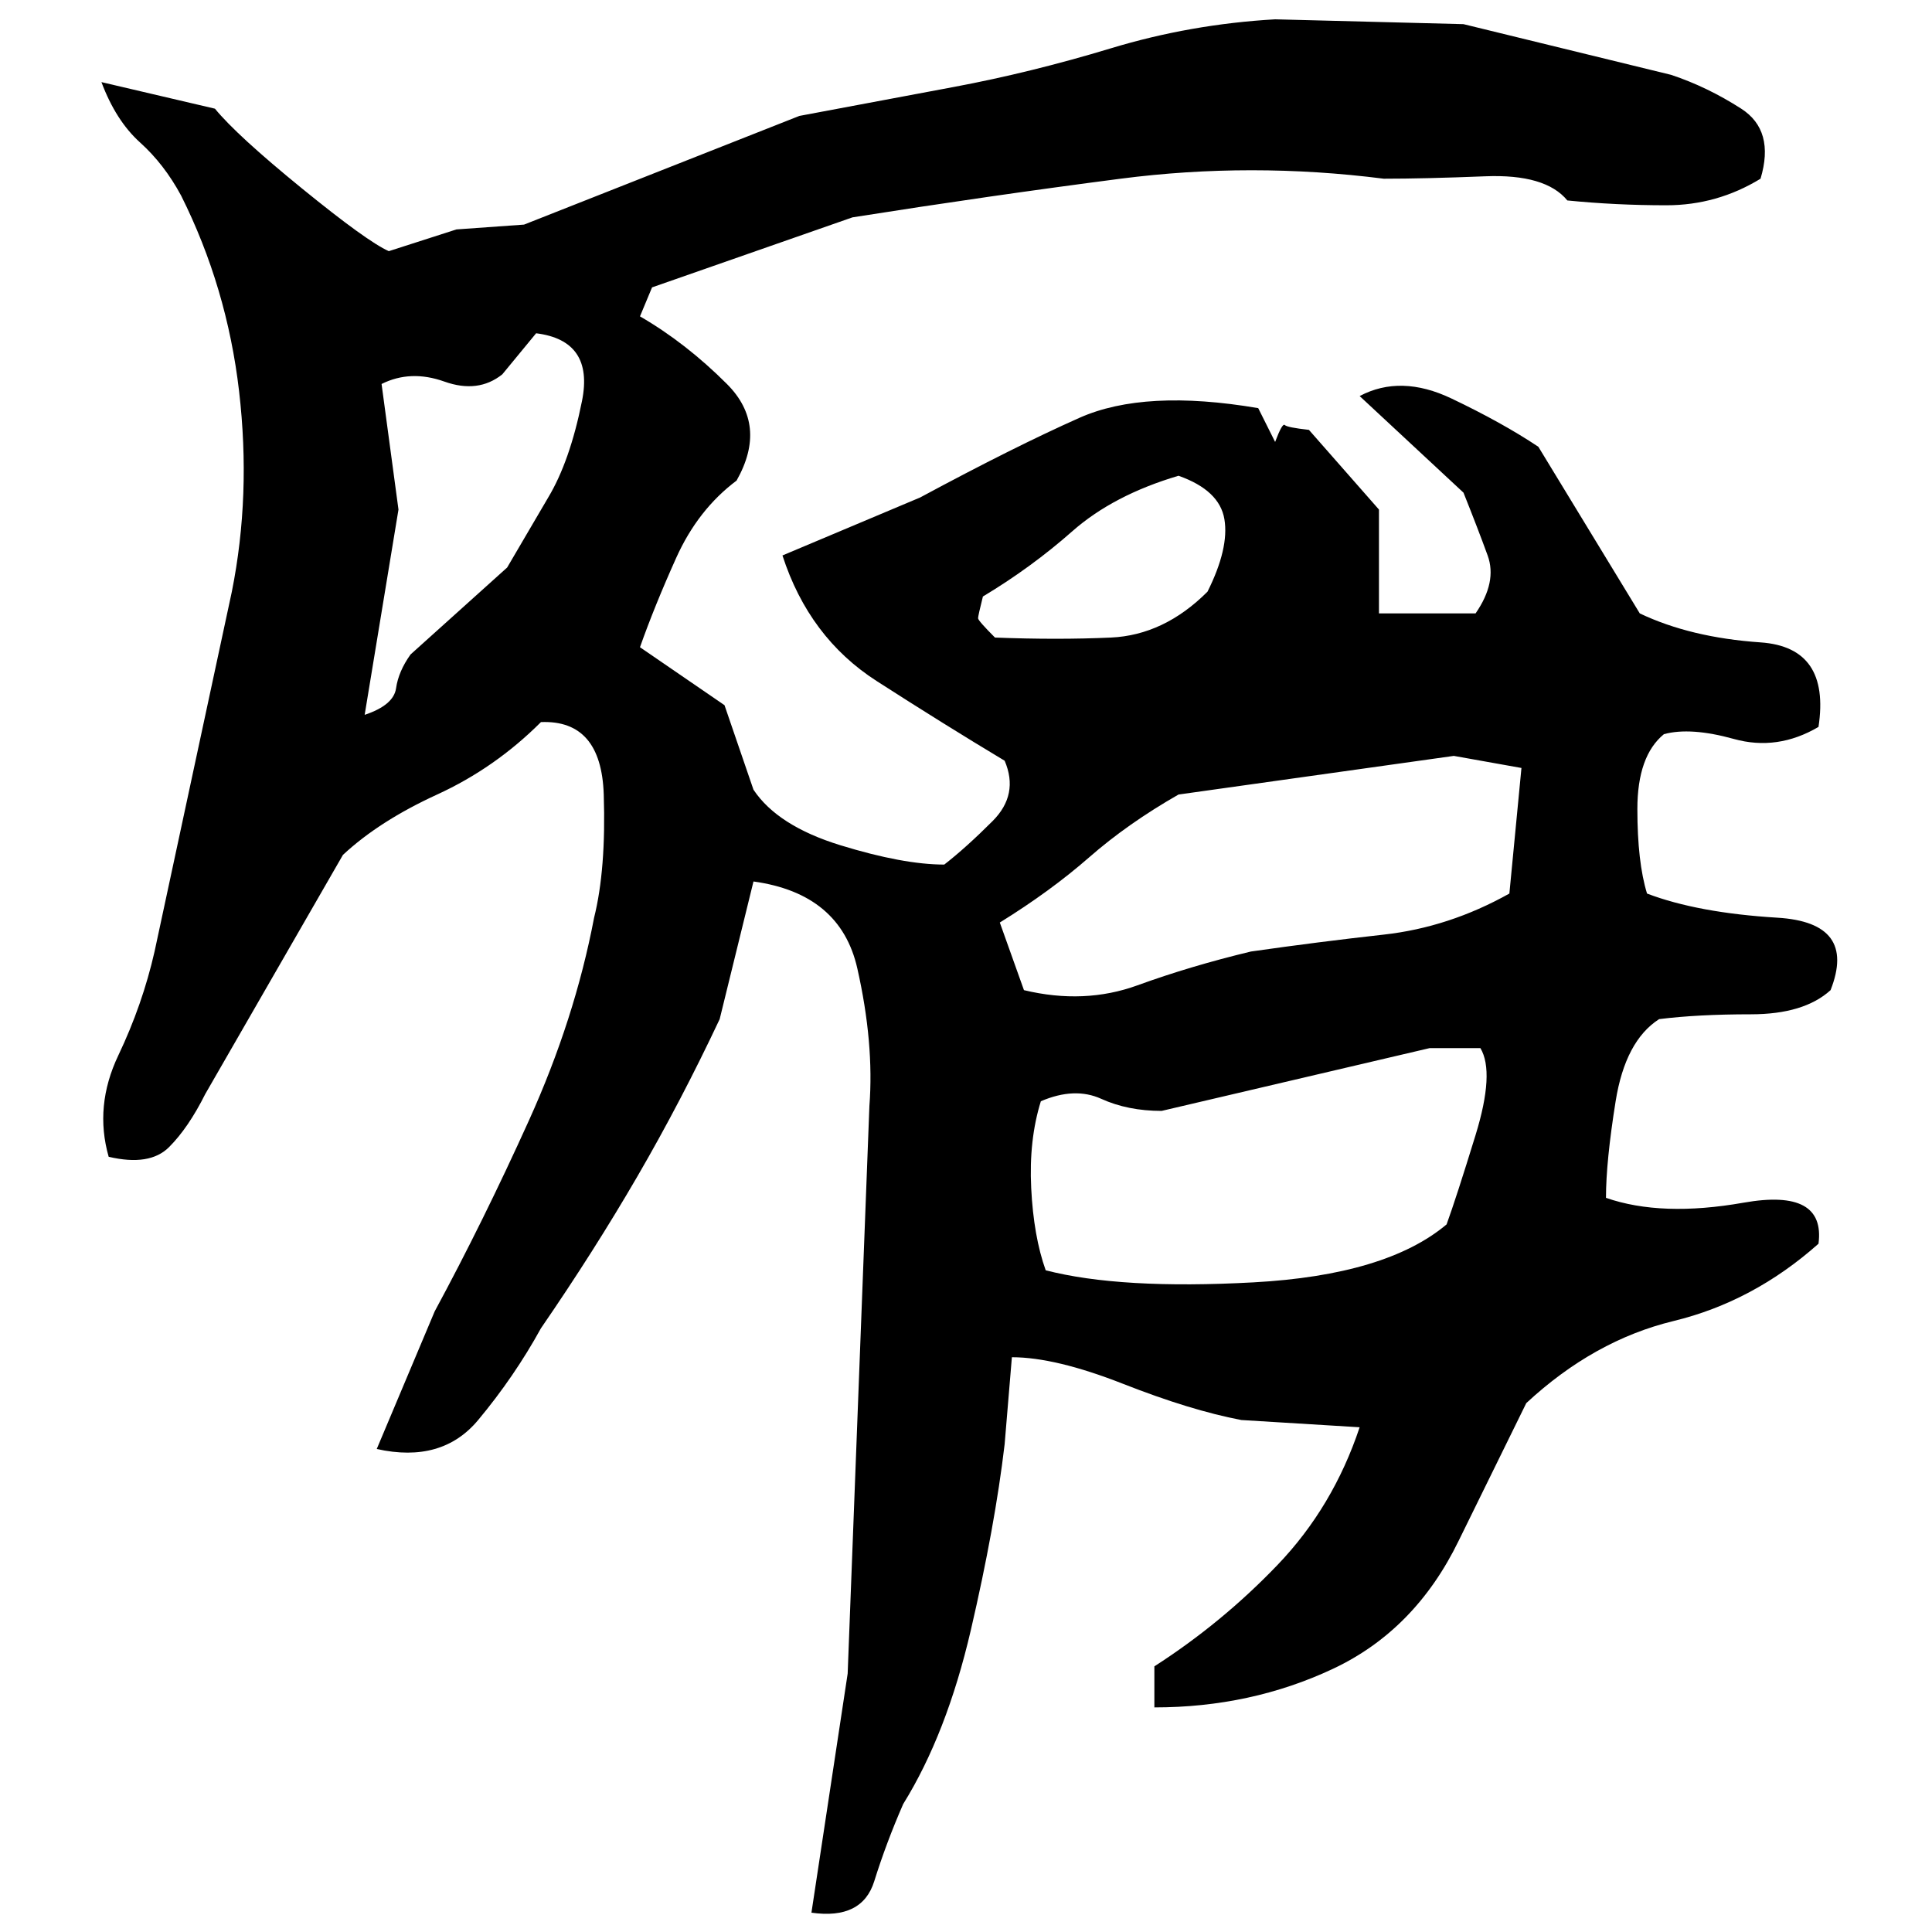﻿<?xml version="1.0" encoding="UTF-8" standalone="yes"?>
<svg xmlns="http://www.w3.org/2000/svg" height="100%" version="1.1" width="100%" viewBox="0 0 80 80">
  <g transform="scale(1)">
    <path fill="#000000" d="M52.8 0.8L60.6 1L69.2 3.1Q70.7 3.6 72.1 4.5T72.9 7.4Q71.1 8.5 69 8.5T64.9 8.3Q64 7.2 61.5 7.3T57.3 7.4Q51.8 6.7 46.4 7.4T35.3 9L27.0 11.9L26.5 13.1Q28.4 14.2 30.1 15.9T30.5 19.9Q28.9 21.1 28 23.1T26.5 26.8L30 29.2L31.2 32.7Q32.2 34.2 34.8 35.0T39.1 35.8Q40 35.1 41.1 34.0T41.6 31.5Q39.1 30.0 36.3 28.2T32.4 23.0L38.1 20.6Q42.0 18.5 44.7 17.3T52.1 16.9L52.8 18.3Q53.1 17.5 53.2 17.6T54.2 17.8L57.1 21.1V25.4H61.1Q62.0 24.1 61.6 23.0T60.6 20.4L56.3 16.4Q58 15.5 60.1 16.5T63.7 18.5L67.9 25.4Q70.0 26.4 72.9 26.6T75.3 30.1Q73.6 31.1 71.8 30.6T68.9 30.4Q67.8 31.3 67.8 33.5T68.2 37Q70.3 37.8 73.6 38.0T75.8 41Q74.7 42 72.5 42.0T68.7 42.2Q67.3 43.1 66.9 45.6T66.5 49.6Q68.8 50.4 72.2 49.8T75.3 51.5Q72.6 53.9 69.3 54.7T63.2 58.1L60.4 63.8Q58.6 67.5 55.2 69.1T47.8 70.7V69Q50.6 67.2 52.9 64.8T56.3 59.1L51.4 58.8Q49.3 58.4 46.5 57.3T41.9 56.2L41.6 59.8Q41.2 63.2 40.2 67.5T37.4 74.7Q36.7 76.3 36.2 77.9T33.6 79.2L35.1 69.3L36 45.8Q36.2 43.2 35.5 40.1T31.2 36.5L29.8 42.2Q28.2 45.6 26.4 48.7T22.4 55.0Q21.3 57 19.8 58.8T15.6 60L18.0 54.3Q20 50.6 21.9 46.4T24.6 38.0Q25.1 36 25 32.9T22.4 29.9Q20.5 31.8 18.1 32.9T14.2 35.4L8.5 45.3Q7.8 46.7 7.0 47.5T4.5 47.9Q3.9 45.8 4.9 43.7T6.4 39.4L9.6 24.5Q10.4 20.5 9.9 16.2T7.5 8.1Q6.8 6.8 5.8 5.9T4.2 3.4L8.9 4.5Q9.8 5.6 12.5 7.8T16.1 10.4L18.9 9.5L21.7 9.3L33.1 4.8L39.5 3.6Q42.7 3.0 46.0 2T52.8 0.8ZM20.8 15.5Q19.8 16.3 18.4 15.8T15.8 15.9L16.5 21.1L15.1 29.6Q16.3 29.2 16.4 28.5T17 27.1L21 23.5L22.7 20.6Q23.6 19.1 24.1 16.6T22.2 13.8L20.8 15.5ZM46.1 20.5T44.4 22.0T40.7 24.7Q40.5 25.5 40.5 25.6T41.2 26.4Q43.8 26.5 46.0 26.4T50.0 24.5Q50.9 22.7 50.7 21.5T48.8 19.7Q46.1 20.5 44.4 22.0ZM48.8 32.9Q46.7 34.1 45.1 35.5T41.4 38.2L42.4 41Q44.9 41.6 47.1 40.8T51.8 39.4Q54.6 39.0 57.3 38.7T62.5 37L63.0 31.8L60.2 31.3L48.8 32.9ZM48.1 46Q46.7 46 45.6 45.5T43.1 45.6Q42.6 47.2 42.7 49.2T43.3 52.6Q46.4 53.4 51.9 53.1T59.9 50.7Q60.3 49.6 61.1 47.0T61.3 43.4H59.2L48.1 46Z" />
  </g>
</svg>
